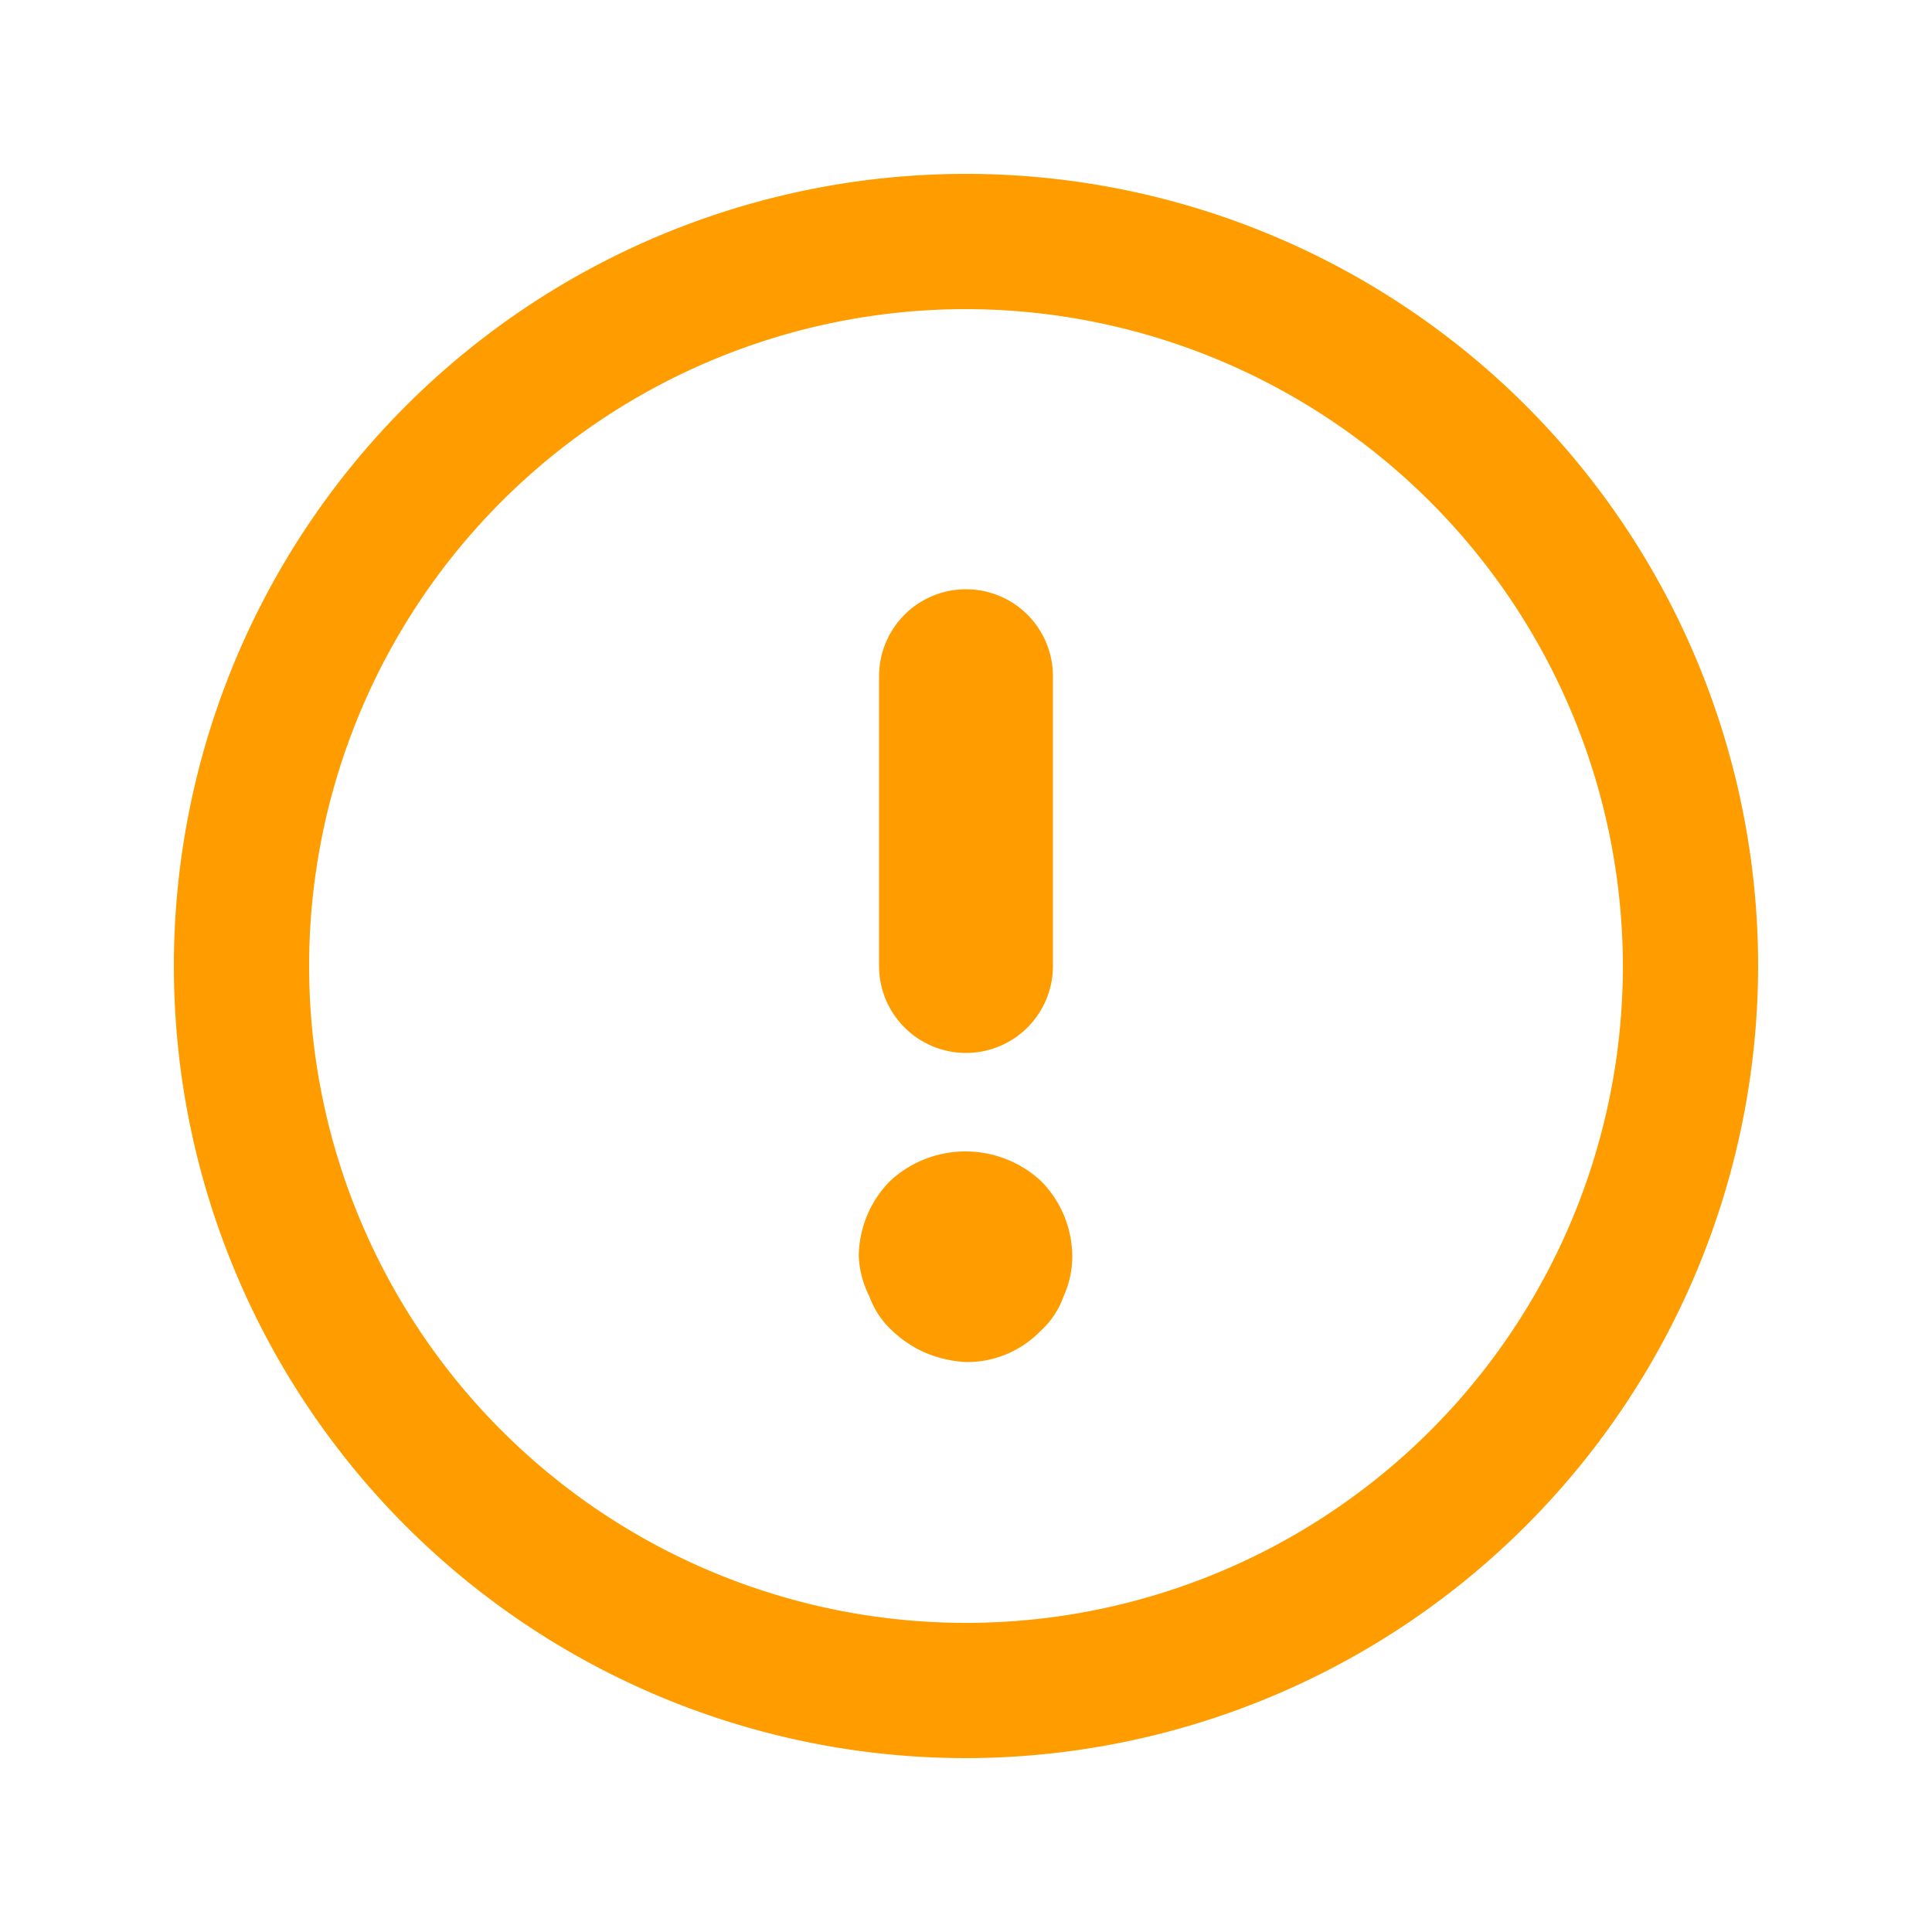 <svg xmlns="http://www.w3.org/2000/svg" viewBox="0 0 20 20"><defs><style>.a{fill:#ff9c00;}</style></defs><path class="a" d="M10,18.2A8.2,8.2,0,1,1,18.2,10,8.21,8.21,0,0,1,10,18.2Zm0-15A6.8,6.8,0,1,0,16.8,10,6.81,6.81,0,0,0,10,3.2Z"/><path class="a" d="M10,10.9a.9.9,0,0,1-.9-.9V7a.9.9,0,0,1,1.8,0v3A.9.9,0,0,1,10,10.9Z"/><path class="a" d="M10,14.1A1.26,1.26,0,0,1,9.57,14a1.21,1.21,0,0,1-.35-.24A.88.88,0,0,1,9,13.42,1,1,0,0,1,8.89,13a1.12,1.12,0,0,1,.33-.78,1.15,1.15,0,0,1,1.55,0,1.11,1.11,0,0,1,.33.78,1,1,0,0,1-.09.42.88.88,0,0,1-.24.36A1.06,1.06,0,0,1,10,14.1Z"/></svg>

